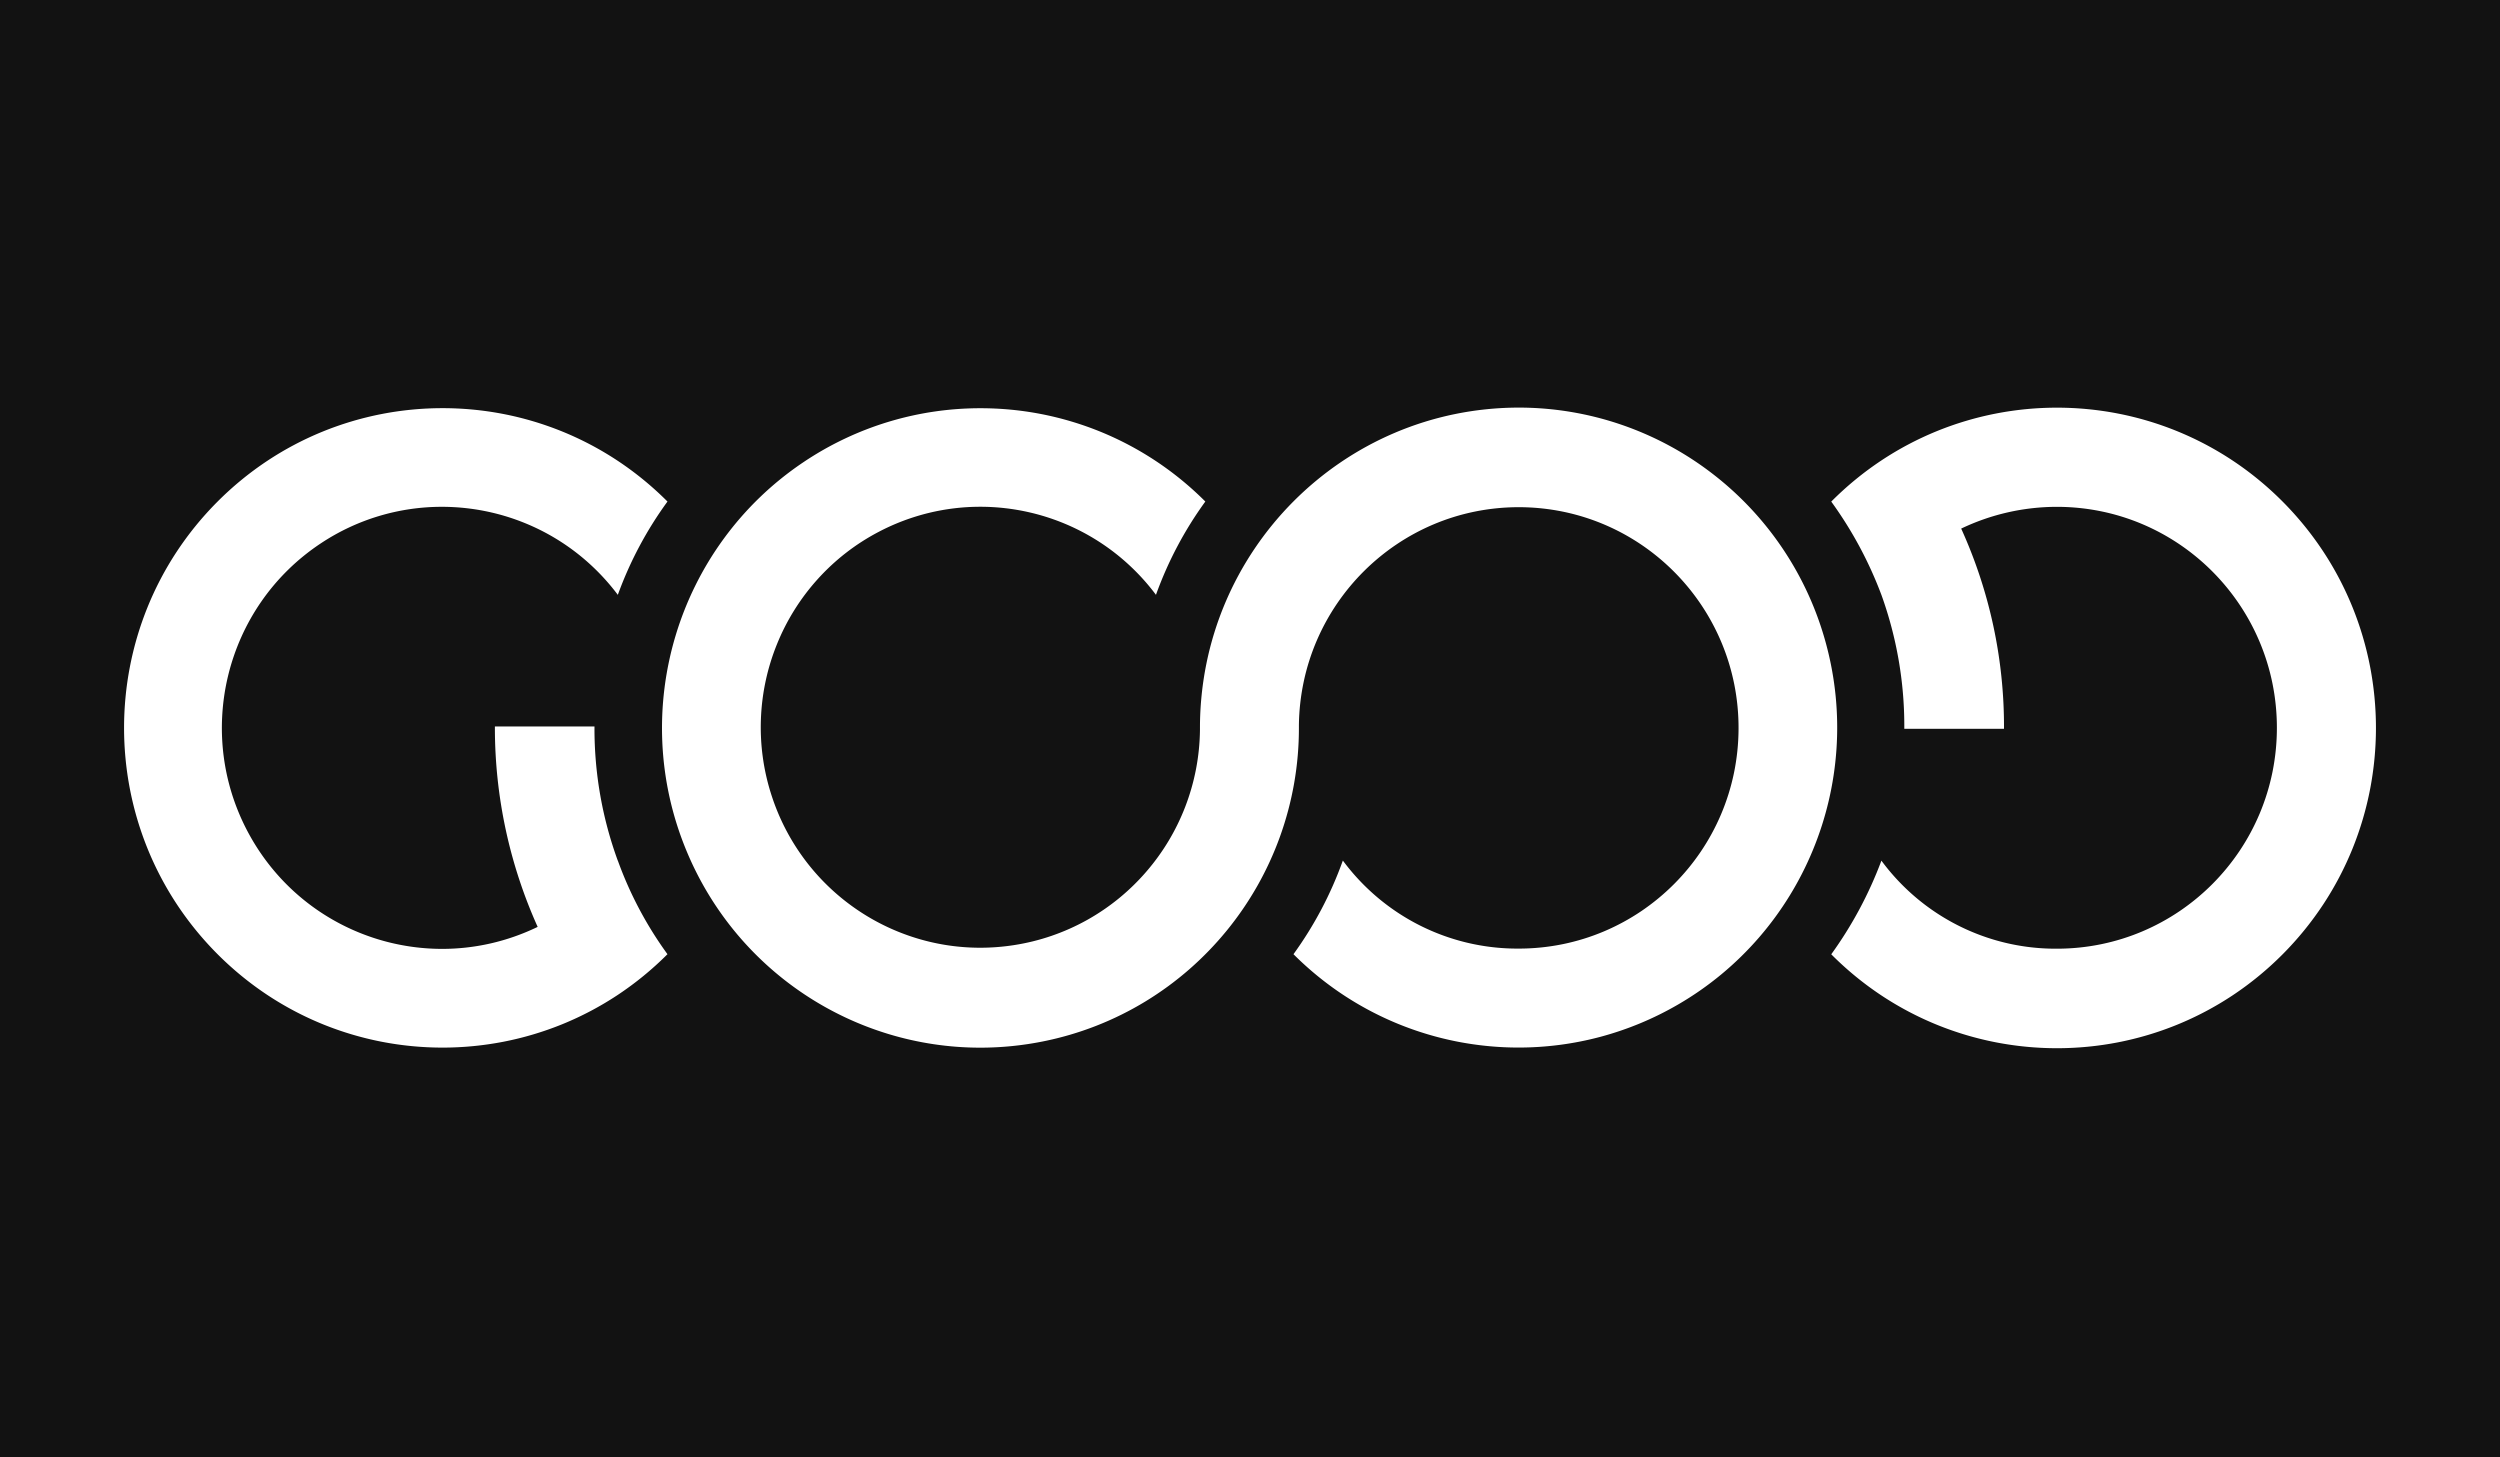 <svg xmlns="http://www.w3.org/2000/svg" width="1198.999" height="699.004" viewBox="0 0 1198.999 699.004">
  <path id="Path_194502" data-name="Path 194502" d="M-10386.5,19355.5v0h-1199v-699h1199v699Zm-296.678-286.24h0a190.588,190.588,0,0,1-24.055,44.918,154.244,154.244,0,0,0,24.006,19.705,152.162,152.162,0,0,0,26.624,14.078,152.8,152.8,0,0,0,28.368,8.447,153.727,153.727,0,0,0,29.239,2.814h.015a153.76,153.76,0,0,0,29.214-2.809,152.506,152.506,0,0,0,28.341-8.434,152.138,152.138,0,0,0,26.6-14.051,154.362,154.362,0,0,0,24-19.674,154.632,154.632,0,0,0,19.612-24.1,152.9,152.9,0,0,0,14.01-26.721,154.136,154.136,0,0,0,8.405-28.469,155.26,155.26,0,0,0,2.8-29.344,155.26,155.26,0,0,0-2.8-29.344,154.136,154.136,0,0,0-8.405-28.469,152.9,152.9,0,0,0-14.01-26.721,154.632,154.632,0,0,0-19.612-24.1,154.344,154.344,0,0,0-24-19.676,152.1,152.1,0,0,0-26.606-14.053,152.574,152.574,0,0,0-28.346-8.432,153.61,153.61,0,0,0-29.215-2.809,153.457,153.457,0,0,0-29.24,2.814,152.716,152.716,0,0,0-28.368,8.445,152.057,152.057,0,0,0-26.623,14.078,154.3,154.3,0,0,0-24.008,19.709,189.745,189.745,0,0,1,24.055,44.748l-.015-.049a185.607,185.607,0,0,1,8.3,31.4,185.8,185.8,0,0,1,2.694,32.371v.484h47.8s.015-.238.015-.484a229.823,229.823,0,0,0-5.122-48.875,229.769,229.769,0,0,0-15.411-46.646,106.576,106.576,0,0,1,22.358-7.783,106.327,106.327,0,0,1,23.517-2.648,105.558,105.558,0,0,1,21.269,2.152,104.5,104.5,0,0,1,19.81,6.172,105.283,105.283,0,0,1,17.927,9.77,106.24,106.24,0,0,1,15.618,12.938,106.567,106.567,0,0,1,12.886,15.68,106.076,106.076,0,0,1,9.729,18,105.679,105.679,0,0,1,6.149,19.889,107.128,107.128,0,0,1,2.144,21.352,107.177,107.177,0,0,1-2.144,21.354,105.723,105.723,0,0,1-6.149,19.889,106.019,106.019,0,0,1-9.729,18,106.4,106.4,0,0,1-12.886,15.68,106.24,106.24,0,0,1-15.618,12.938,105.419,105.419,0,0,1-17.927,9.77,104.545,104.545,0,0,1-19.81,6.172,105.693,105.693,0,0,1-21.269,2.154l-.611,0h-.025a103.527,103.527,0,0,1-24.156-2.861,103.681,103.681,0,0,1-22.572-8.289,104.039,104.039,0,0,1-20.077-13.27,104.359,104.359,0,0,1-16.7-17.809Zm-432.141-216.979a151.958,151.958,0,0,0-43.795,6.439,152.3,152.3,0,0,0-41.145,19.5,152.457,152.457,0,0,0-38.222,36.77,153.8,153.8,0,0,0-13.479,22.227,154.58,154.58,0,0,0-9.5,24.043,154.8,154.8,0,0,0-5.354,25.3,154.2,154.2,0,0,0-1.038,26,153.307,153.307,0,0,0,11.541,51.869,153.269,153.269,0,0,0,23.623,39.264,152.668,152.668,0,0,0,33.106,29.773,152.8,152.8,0,0,0,39.984,18.889,151.637,151.637,0,0,0,44.258,6.607,152.923,152.923,0,0,0,29.981-2.986,151.886,151.886,0,0,0,49.334-19.266,153.278,153.278,0,0,0,20.93-15.35,153.849,153.849,0,0,0,17.947-18.557,154.232,154.232,0,0,0,14.6-21.312,153.945,153.945,0,0,0,10.877-23.621,153.33,153.33,0,0,0,9.125-52.35v-1.1a107.061,107.061,0,0,1,2.347-21.158,105.653,105.653,0,0,1,6.279-19.678,105.929,105.929,0,0,1,9.792-17.783,106.557,106.557,0,0,1,12.887-15.477,106.258,106.258,0,0,1,15.561-12.756,105.392,105.392,0,0,1,17.816-9.623,104.434,104.434,0,0,1,19.654-6.076,105.629,105.629,0,0,1,21.07-2.119c.269,0,.53,0,.8,0a105.8,105.8,0,0,1,21.178,2.3,104.444,104.444,0,0,1,19.7,6.285,105.207,105.207,0,0,1,17.808,9.848,106.252,106.252,0,0,1,15.494,12.986,106.488,106.488,0,0,1,12.761,15.7,105.956,105.956,0,0,1,9.61,17.986,105.633,105.633,0,0,1,6.041,19.85,107.055,107.055,0,0,1,2.054,21.287,107.033,107.033,0,0,1-2.21,21.271,105.548,105.548,0,0,1-6.187,19.8,105.858,105.858,0,0,1-9.743,17.914,106.373,106.373,0,0,1-12.876,15.6,106.321,106.321,0,0,1-15.589,12.871,105.35,105.35,0,0,1-17.881,9.715,104.436,104.436,0,0,1-19.749,6.139,105.736,105.736,0,0,1-21.2,2.141l-.644,0h-.025a103.963,103.963,0,0,1-24.191-2.859,104.415,104.415,0,0,1-22.612-8.283,104.368,104.368,0,0,1-20.12-13.273,104.611,104.611,0,0,1-16.749-17.812,179.832,179.832,0,0,1-23.681,44.918,153.526,153.526,0,0,0,23.731,19.418,152.54,152.54,0,0,0,26.478,14.01,152.979,152.979,0,0,0,28.362,8.49,153.214,153.214,0,0,0,29.38,2.852,152.156,152.156,0,0,0,39.117-5.109,152.7,152.7,0,0,0,37.369-15.518,152.566,152.566,0,0,0,38.874-32.2,153.388,153.388,0,0,0,25.832-41.975,153.777,153.777,0,0,0,11.255-48.027,153.65,153.65,0,0,0-4.855-50.359,153.381,153.381,0,0,0-20.877-46.049,153.014,153.014,0,0,0-33.667-35.939,152.42,152.42,0,0,0-43.272-23.381,151.867,151.867,0,0,0-49.7-8.365,153.614,153.614,0,0,0-30.8,3.15,151.776,151.776,0,0,0-28.683,8.963,152.92,152.92,0,0,0-25.956,14.16,154.338,154.338,0,0,0-22.617,18.744,154.617,154.617,0,0,0-18.665,22.713,153.756,153.756,0,0,0-14.1,26.063,153.408,153.408,0,0,0-8.923,28.8,155.39,155.39,0,0,0-3.132,30.92v1.1a105.684,105.684,0,0,1-7.073,36.848,105.554,105.554,0,0,1-18.761,31.221,105.265,105.265,0,0,1-28.188,22.99,104.653,104.653,0,0,1-35.362,12.15,105.56,105.56,0,0,1-16,1.227,104.338,104.338,0,0,1-32.561-5.205,105.242,105.242,0,0,1-28.924-14.748,105.261,105.261,0,0,1-23.187-22.994,105.655,105.655,0,0,1-15.354-29.947,105.7,105.7,0,0,1-5.14-37.168,105.87,105.87,0,0,1,7.731-35.627,105.558,105.558,0,0,1,19.3-30.887,104.93,104.93,0,0,1,29.573-22.949,105.224,105.224,0,0,1,23.908-9.012,104.694,104.694,0,0,1,24.674-2.953,105.258,105.258,0,0,1,23.888,2.754,105.271,105.271,0,0,1,22.654,8.1,104.99,104.99,0,0,1,20.45,13.238,105.742,105.742,0,0,1,17.271,18.148,179.05,179.05,0,0,1,23.676-44.748,153.582,153.582,0,0,0-23.776-19.461,152.41,152.41,0,0,0-26.484-14.006,153.019,153.019,0,0,0-28.33-8.465A153.089,153.089,0,0,0-11115.32,18852.283Zm-257.944-.031a153.435,153.435,0,0,0-29.186,2.811,152.556,152.556,0,0,0-28.316,8.432,151.954,151.954,0,0,0-26.575,14.047,154,154,0,0,0-23.964,19.666,154.3,154.3,0,0,0-19.554,24.049,152.638,152.638,0,0,0-13.967,26.662,153.948,153.948,0,0,0-8.381,28.4,155.064,155.064,0,0,0-2.793,29.275,155.064,155.064,0,0,0,2.793,29.275,153.848,153.848,0,0,0,8.381,28.4,152.777,152.777,0,0,0,13.967,26.662,154.389,154.389,0,0,0,19.554,24.049,154.029,154.029,0,0,0,23.963,19.664,151.918,151.918,0,0,0,26.574,14.047,152.49,152.49,0,0,0,28.315,8.43,153.425,153.425,0,0,0,29.185,2.811,153.194,153.194,0,0,0,29.135-2.8,152.281,152.281,0,0,0,28.267-8.4,151.788,151.788,0,0,0,26.535-14,154.006,154.006,0,0,0,23.946-19.6,180.118,180.118,0,0,1-23.812-44.912l0,.012,0,.006a.14.14,0,0,1-.013.031,184.574,184.574,0,0,1-8.413-31.387,184.736,184.736,0,0,1-2.765-32.385v-.578h-47.765v.578a233.139,233.139,0,0,0,5.188,48.871,232.937,232.937,0,0,0,15.326,46.664,105.748,105.748,0,0,1-22.652,7.951,104.656,104.656,0,0,1-23.149,2.6,105.675,105.675,0,0,1-52.58-14.049,105.219,105.219,0,0,1-22.044-16.893,106.051,106.051,0,0,1-17.326-22.877,106.865,106.865,0,0,1-8.313-18.752,105.952,105.952,0,0,1-4.475-19.453,106.467,106.467,0,0,1-.76-19.643,107.143,107.143,0,0,1,2.828-19.314,107.112,107.112,0,0,1,6.294-18.471,106.226,106.226,0,0,1,9.635-17.113,105.355,105.355,0,0,1,12.852-15.24,106.369,106.369,0,0,1,15.942-12.85,104.865,104.865,0,0,1,57.8-17.361,105.913,105.913,0,0,1,23.828,2.725,105.785,105.785,0,0,1,22.662,8.061,104.992,104.992,0,0,1,20.515,13.223,106.138,106.138,0,0,1,17.388,18.213,179.9,179.9,0,0,1,23.813-44.748,154.085,154.085,0,0,0-23.944-19.6,151.9,151.9,0,0,0-26.536-14,152.382,152.382,0,0,0-28.266-8.4A153.4,153.4,0,0,0-11373.265,18852.252Z" transform="translate(11585.501 -18656.498)" fill="#121212"/>
</svg>
